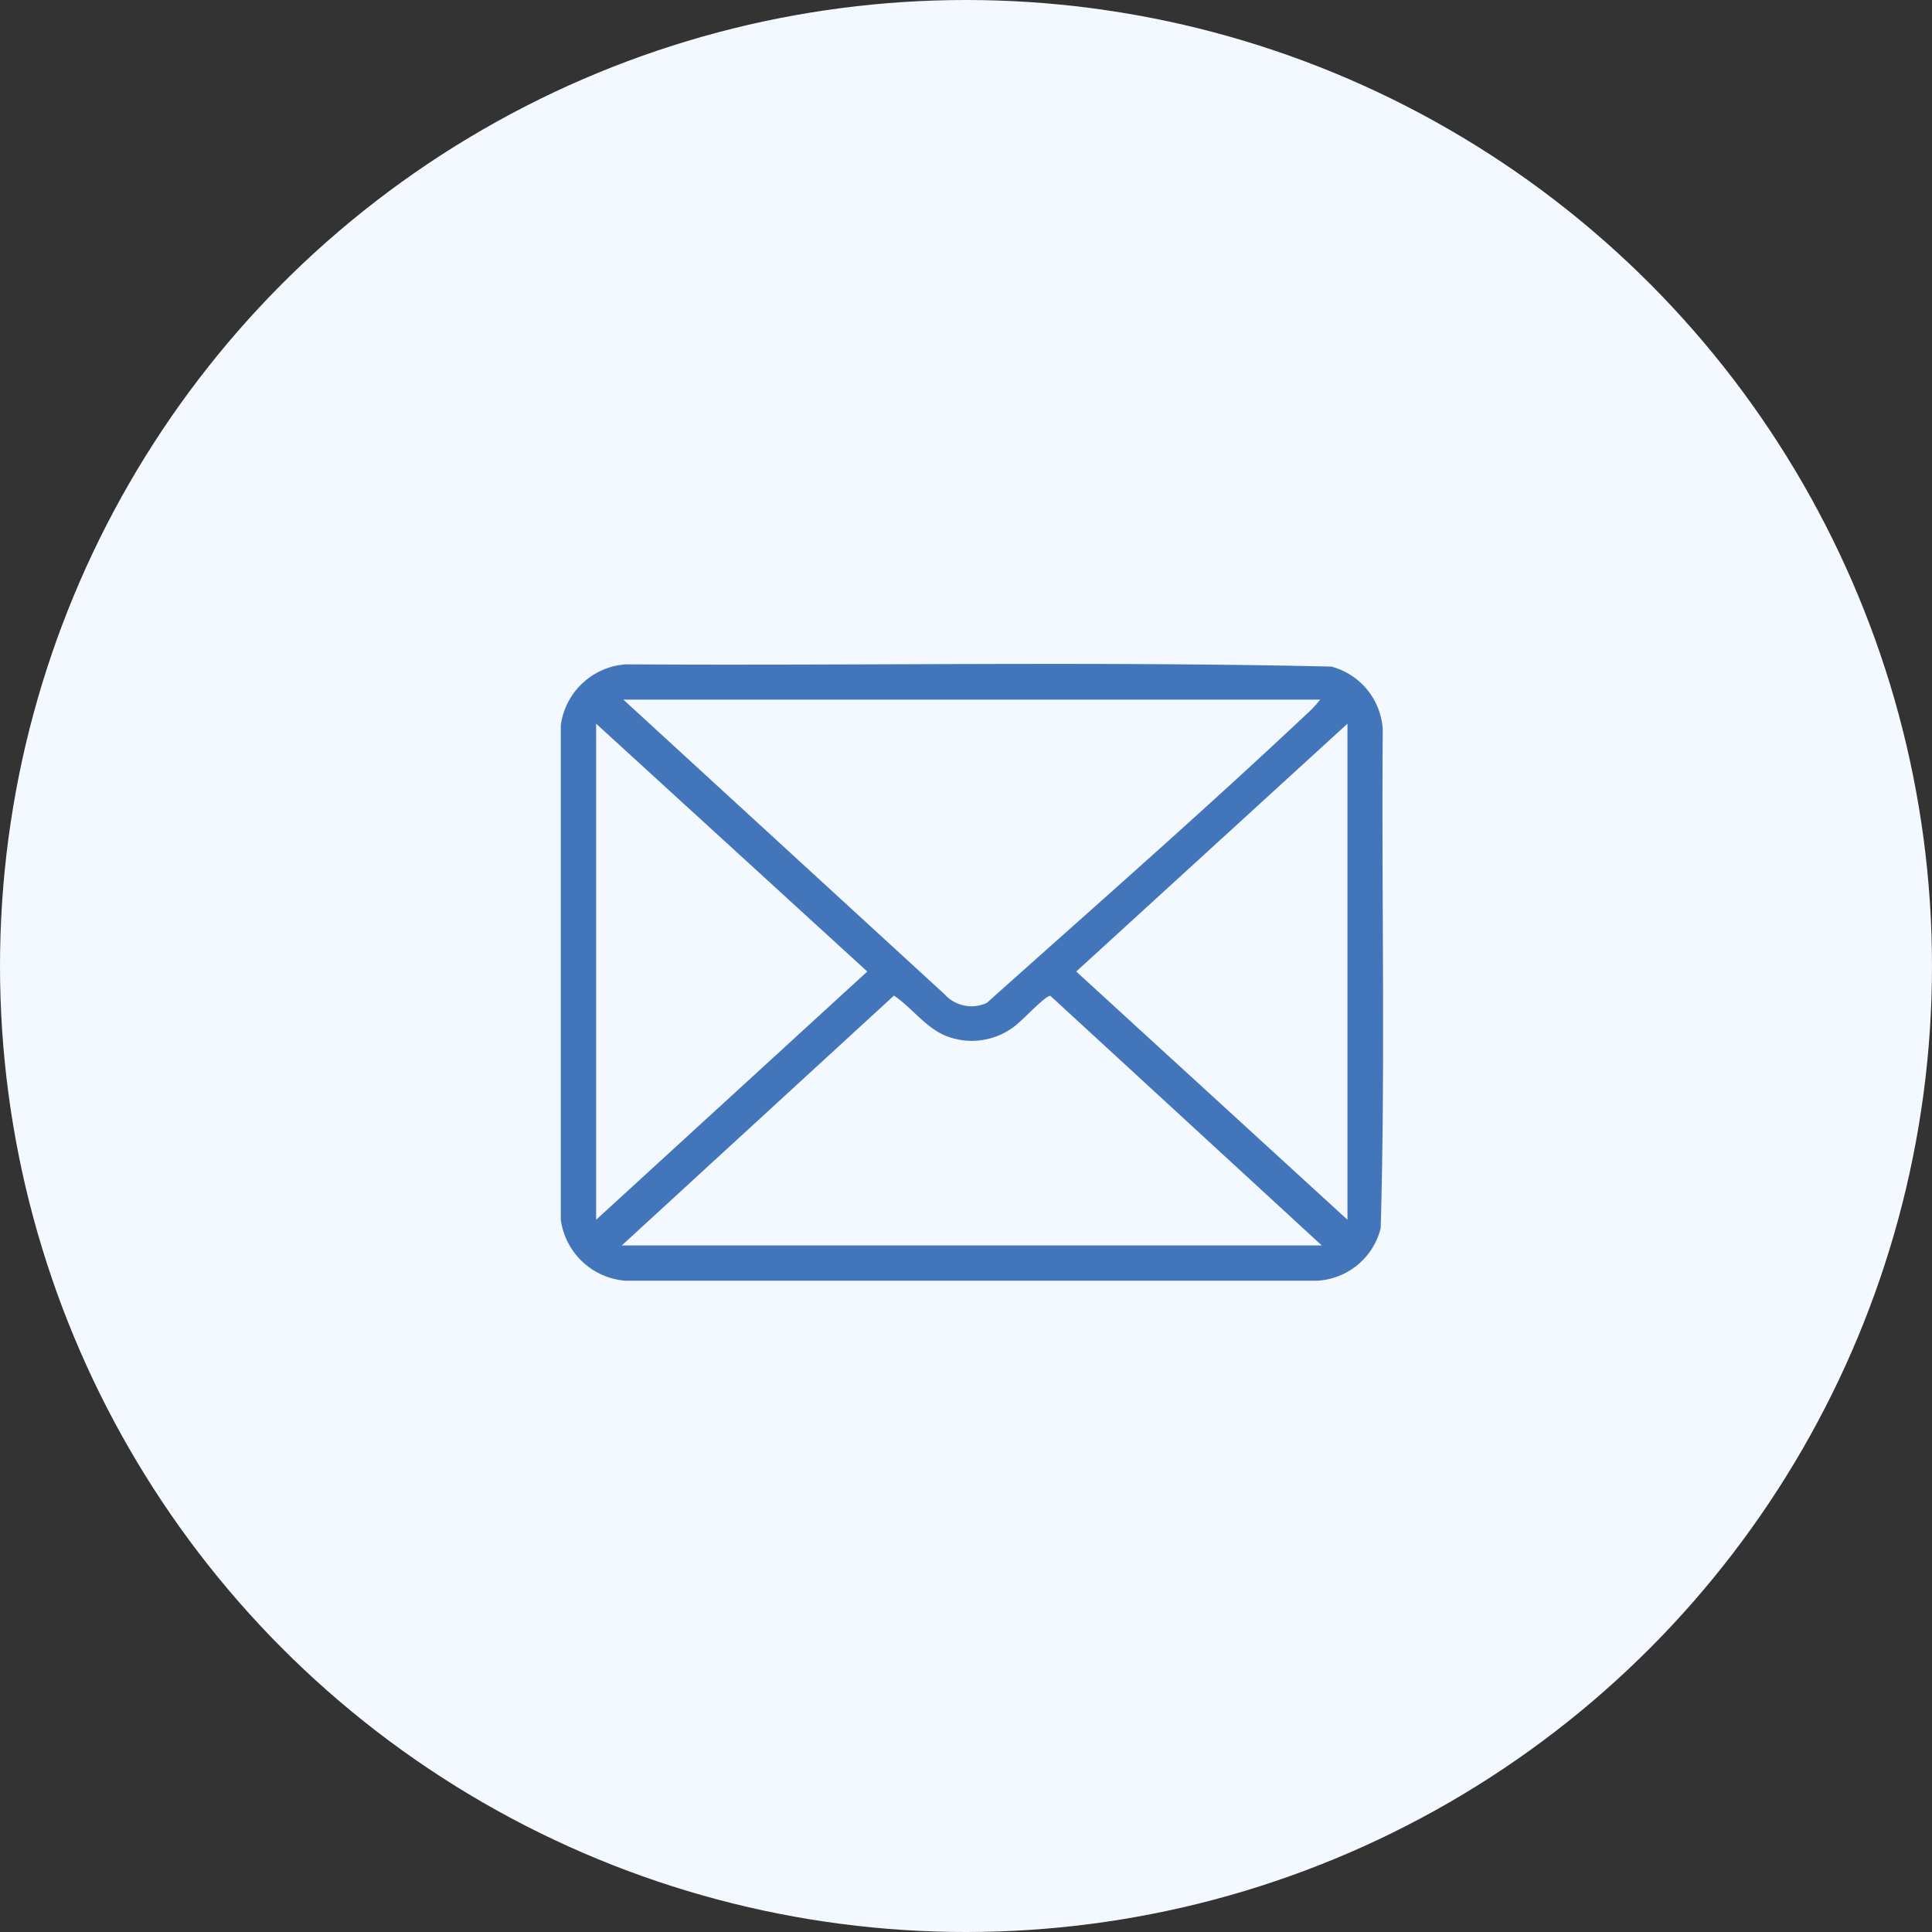 <svg xmlns="http://www.w3.org/2000/svg" width="72" height="72" viewBox="0 0 72 72"><rect x="0" y="0" width="72" height="72" fill="#333333" stroke="none"/><defs><clipPath id="a"><path data-name="Rectangle 134" fill="#4375ba" d="M0 0h30.645v22.991H0z"/></clipPath></defs><g data-name="Group 1124" transform="translate(-149 -26)"><circle data-name="Ellipse 10" cx="36" cy="36" r="36" transform="translate(149 26)" fill="#f4f8ff"/><g data-name="Group 136"><g data-name="Group 135" clip-path="url(#a)" transform="translate(169.899 50.742)"><path data-name="Path 33" d="M0 20.715V2.288A2.627 2.627 0 012.424.016C11.186.071 19.972-.1 28.72.1a2.588 2.588 0 011.912 2.336c-.048 6.194.1 12.406-.076 18.589a2.584 2.584 0 01-2.4 1.963H2.428A2.639 2.639 0 010 20.715M28.3 1.332H2.333L14.3 12.31a1.35 1.35 0 001.579.321c3.969-3.55 8-7.081 11.884-10.731a4.626 4.626 0 00.538-.569M1.317 20.715l10.106-9.251L1.317 2.228zm28 0V2.228l-10.108 9.236zm-.957.957l-10.111-9.3c-.147-.043-.952.81-1.136.957a2.6 2.6 0 01-2.62.584c-.83-.26-1.382-1.088-2.077-1.552L2.273 21.672z" fill="#4375ba"/></g></g></g></svg>